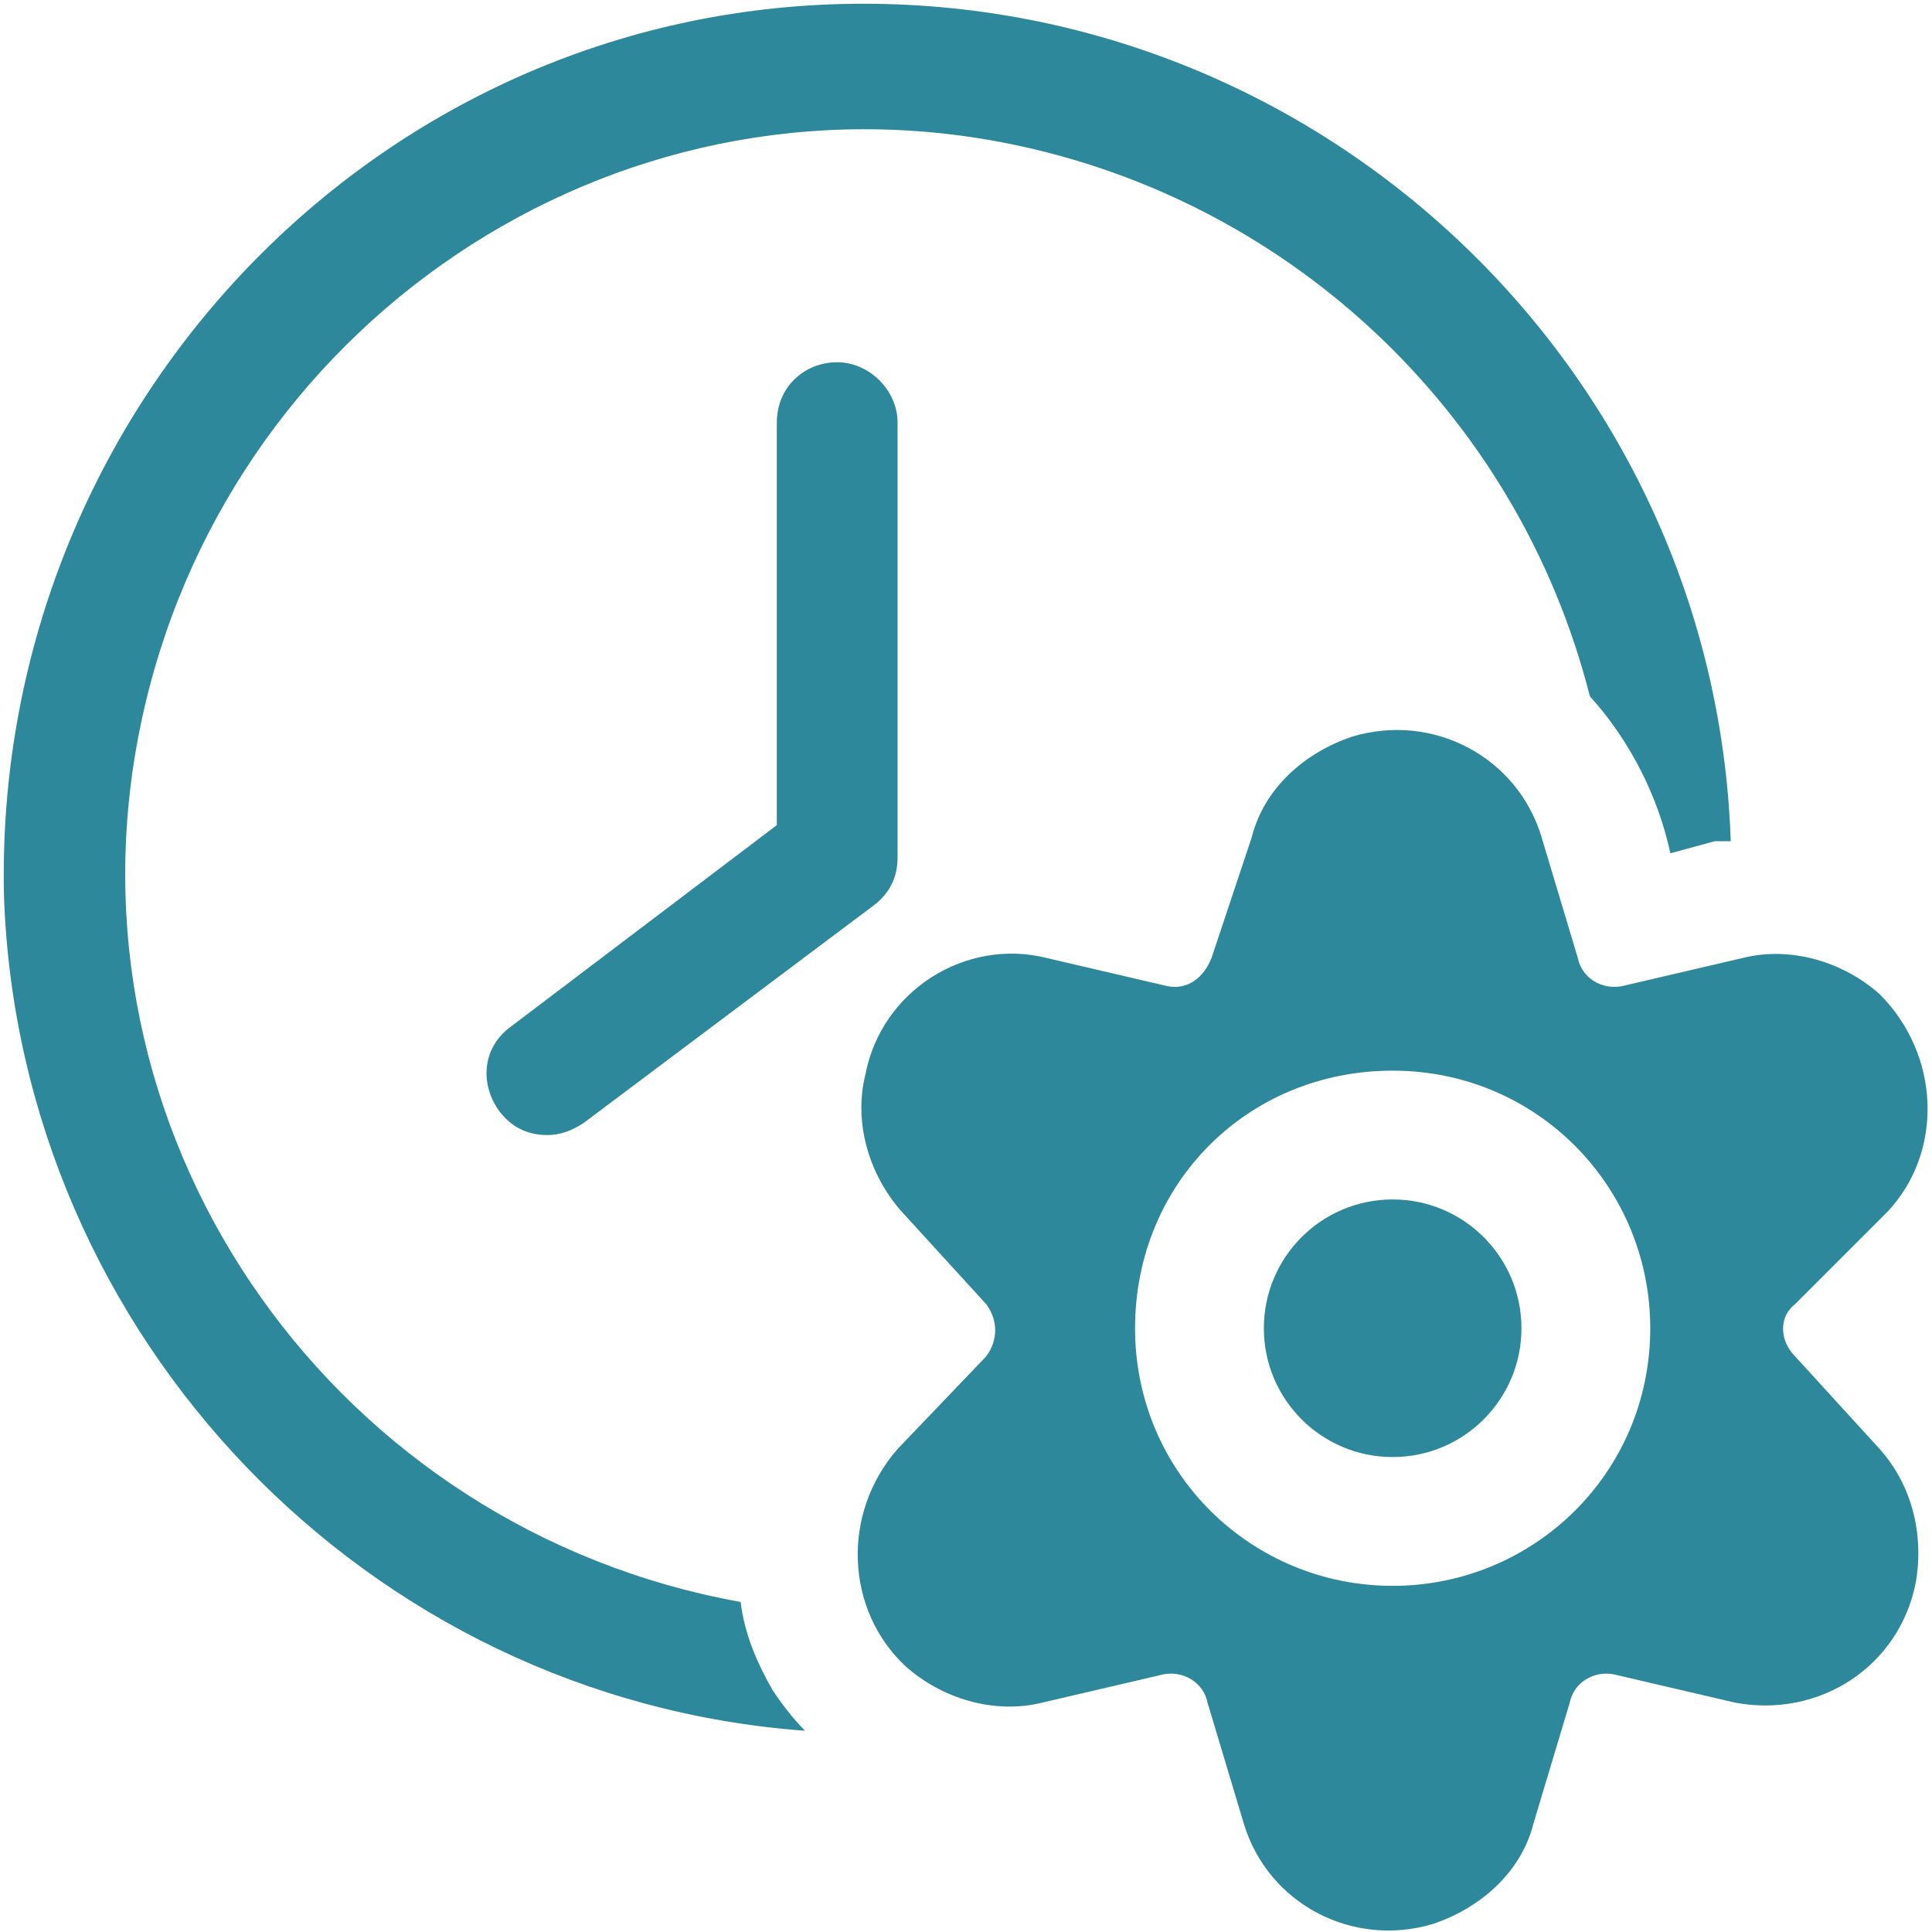 <?xml version="1.0" encoding="utf-8"?>
<!-- Generator: Adobe Illustrator 27.3.1, SVG Export Plug-In . SVG Version: 6.00 Build 0)  -->
<svg version="1.1" id="Ebene_1" xmlns="http://www.w3.org/2000/svg" xmlns:xlink="http://www.w3.org/1999/xlink" x="0px" y="0px"
	 viewBox="0 0 48 48" style="enable-background:new 0 0 48 48;" xml:space="preserve">
<style type="text/css">
	.st0{fill:#2E889B;}
</style>
<g>
	<g>
		<circle class="st0" cx="34.6" cy="33" r="3.2"/>
		<path class="st0" d="M46.9,30.1c1.4-1.5,1.3-3.9-0.2-5.4c-0.9-0.8-2.2-1.2-3.4-0.9l-3,0.7c-0.5,0.1-1-0.2-1.1-0.7l-0.9-3
			c-0.6-2-2.7-3.1-4.7-2.5c-1.2,0.4-2.2,1.3-2.5,2.5l-1,3c-0.2,0.5-0.6,0.8-1.1,0.7L26,23.8c-2-0.5-4.1,0.8-4.5,2.9
			c-0.3,1.2,0.1,2.5,0.9,3.4l2.1,2.3c0.3,0.4,0.3,0.9,0,1.3L22.3,36c-1.4,1.6-1.3,4,0.2,5.4c0.9,0.8,2.2,1.2,3.4,0.9l3-0.7
			c0.5-0.1,1,0.2,1.1,0.7l0.9,3c0.6,2,2.7,3.1,4.7,2.5c1.2-0.4,2.2-1.3,2.5-2.5l0.9-3c0.1-0.5,0.6-0.8,1.1-0.7l3,0.7
			c2.1,0.4,4.1-0.9,4.5-3c0.2-1.2-0.1-2.4-0.9-3.3l-2.1-2.3c-0.4-0.4-0.4-1,0-1.3L46.9,30.1z M34.6,39.4c-3.5,0-6.4-2.8-6.4-6.4
			s2.8-6.4,6.4-6.4S41,29.5,41,33c0,0,0,0,0,0C41,36.6,38.1,39.4,34.6,39.4L34.6,39.4z"/>
	</g>
	<path class="st0" d="M19.2,42c-0.4-0.7-0.7-1.4-0.8-2.2C8.4,38,1.6,28.5,3.4,18.5s11.3-16.8,21.3-15c7.2,1.3,13,6.7,14.8,13.8
		c1,1.1,1.7,2.5,2,3.9l1.1-0.3H43C42.6,9.1,32.7-0.2,20.9,0.1S-0.2,10.4,0.1,22.3C0.5,33.2,9.1,42.2,20,43
		C19.7,42.7,19.4,42.3,19.2,42z"/>
	<path class="st0" d="M20.8,9c-0.8,0-1.5,0.6-1.5,1.5c0,0,0,0,0,0v10l-6.6,5c-0.7,0.5-0.8,1.4-0.3,2.1l0,0c0.3,0.4,0.7,0.6,1.2,0.6
		c0.3,0,0.6-0.1,0.9-0.3l7.2-5.4c0.4-0.3,0.6-0.7,0.6-1.2V10.5C22.3,9.7,21.6,9,20.8,9z"/>
</g>
</svg>
